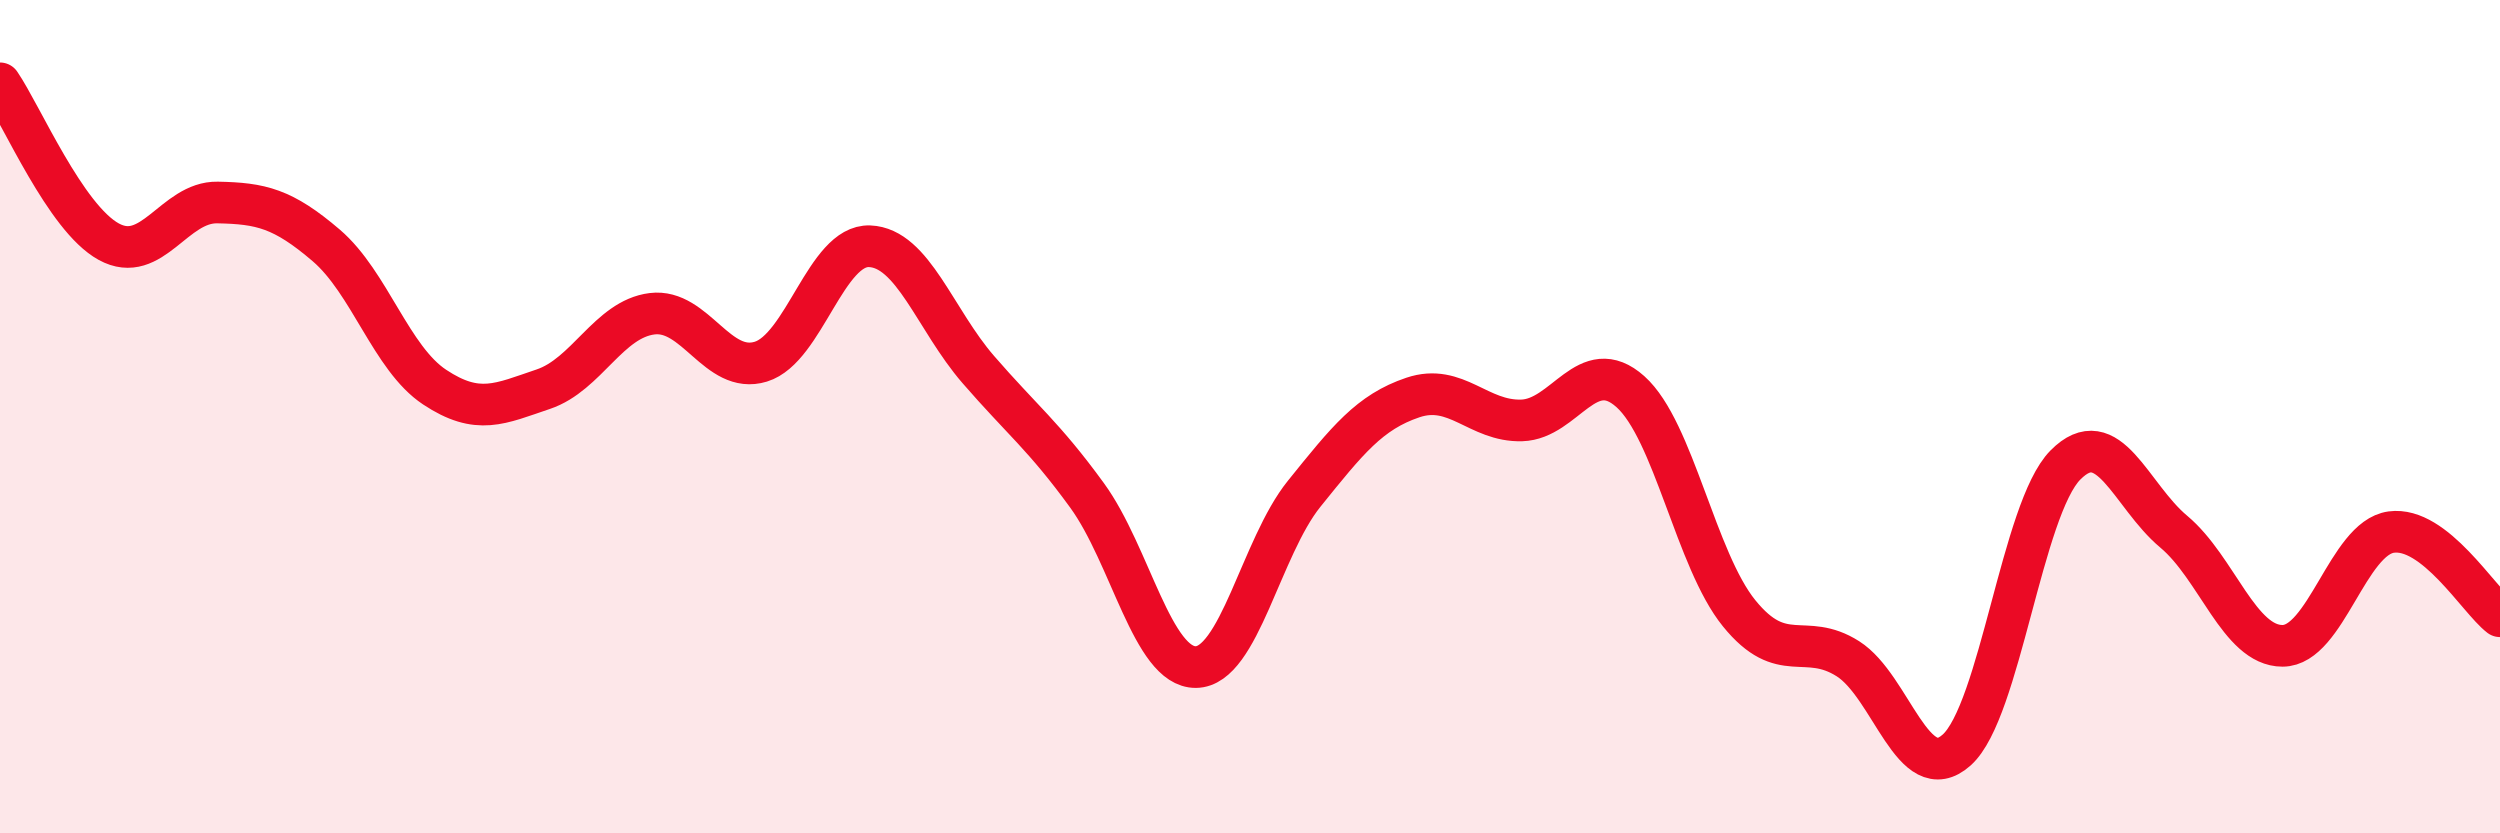 
    <svg width="60" height="20" viewBox="0 0 60 20" xmlns="http://www.w3.org/2000/svg">
      <path
        d="M 0,2 C 0.52,2.76 1.57,5.23 2.61,5.8 C 3.65,6.37 4.18,4.84 5.22,4.86 C 6.26,4.88 6.79,5 7.83,5.89 C 8.87,6.78 9.39,8.6 10.43,9.29 C 11.47,9.98 12,9.69 13.04,9.34 C 14.08,8.99 14.61,7.66 15.65,7.53 C 16.69,7.4 17.22,9 18.26,8.68 C 19.3,8.36 19.83,5.87 20.87,5.91 C 21.91,5.95 22.44,7.67 23.48,8.87 C 24.52,10.07 25.05,10.46 26.09,11.89 C 27.13,13.32 27.66,16.02 28.7,16.01 C 29.74,16 30.26,13.14 31.3,11.85 C 32.34,10.56 32.87,9.89 33.91,9.54 C 34.95,9.19 35.48,10.12 36.52,10.09 C 37.56,10.06 38.09,8.47 39.13,9.4 C 40.17,10.33 40.7,13.44 41.74,14.72 C 42.78,16 43.31,15.15 44.35,15.81 C 45.39,16.47 45.92,18.93 46.96,18 C 48,17.07 48.53,12.21 49.57,11.16 C 50.61,10.11 51.13,11.89 52.17,12.76 C 53.21,13.63 53.74,15.5 54.78,15.5 C 55.82,15.5 56.35,12.91 57.39,12.77 C 58.43,12.63 59.48,14.39 60,14.79L60 20L0 20Z"
        fill="#EB0A25"
        opacity="0.1"
        stroke-linecap="round"
        stroke-linejoin="round"
      />
      <path
        d="M 0,2 C 0.52,2.76 1.57,5.23 2.61,5.8 C 3.65,6.37 4.18,4.84 5.22,4.86 C 6.26,4.88 6.79,5 7.83,5.89 C 8.87,6.78 9.39,8.6 10.43,9.29 C 11.47,9.98 12,9.69 13.04,9.34 C 14.08,8.99 14.61,7.66 15.65,7.53 C 16.69,7.4 17.22,9 18.26,8.68 C 19.3,8.36 19.83,5.87 20.87,5.91 C 21.91,5.95 22.44,7.67 23.48,8.87 C 24.52,10.07 25.05,10.46 26.09,11.89 C 27.13,13.32 27.66,16.02 28.7,16.01 C 29.74,16 30.26,13.14 31.3,11.85 C 32.34,10.56 32.87,9.89 33.91,9.54 C 34.95,9.19 35.48,10.12 36.52,10.09 C 37.56,10.06 38.09,8.47 39.13,9.4 C 40.17,10.33 40.7,13.44 41.74,14.72 C 42.78,16 43.31,15.15 44.35,15.81 C 45.39,16.47 45.92,18.93 46.96,18 C 48,17.07 48.53,12.21 49.57,11.16 C 50.61,10.11 51.13,11.89 52.17,12.76 C 53.21,13.63 53.74,15.5 54.78,15.5 C 55.82,15.5 56.35,12.91 57.39,12.77 C 58.43,12.63 59.48,14.39 60,14.79"
        stroke="#EB0A25"
        stroke-width="1"
        fill="none"
        stroke-linecap="round"
        stroke-linejoin="round"
      />
    </svg>
  